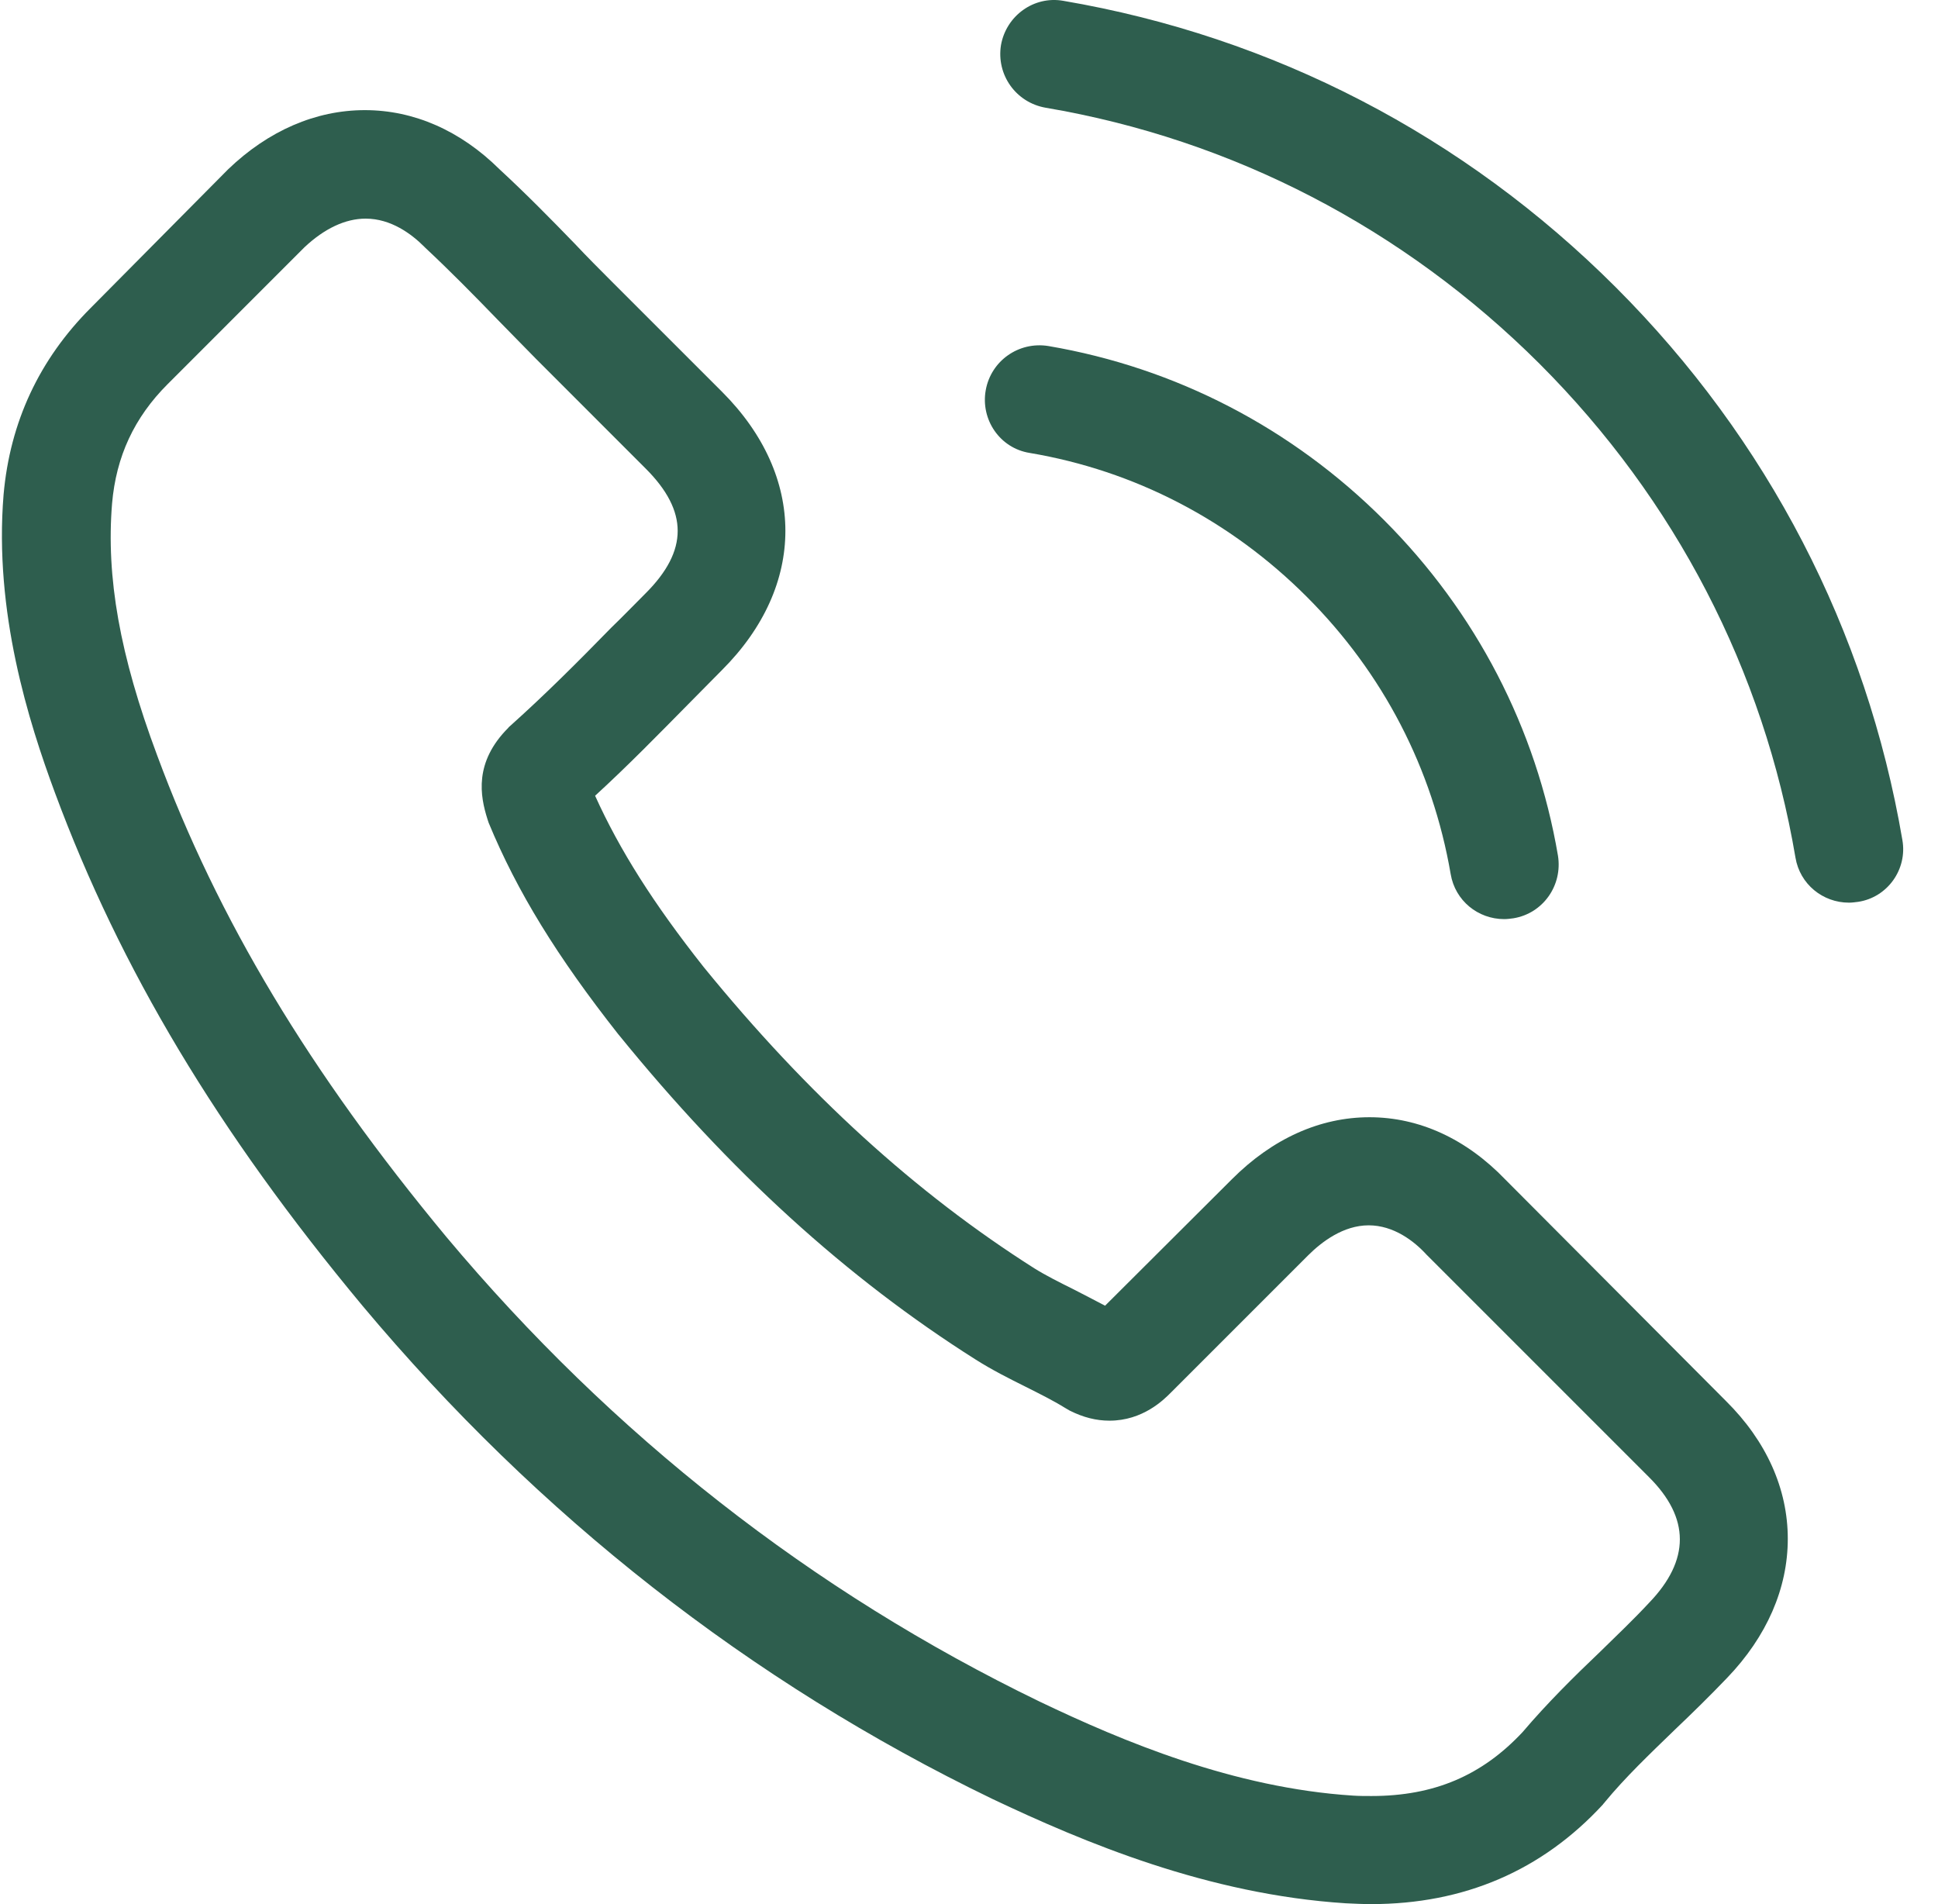 <svg width="57" height="56" viewBox="0 0 57 56" fill="none" xmlns="http://www.w3.org/2000/svg">
<g clip-path="url(#clip0_1484_10242)">
<path d="M44.274 34.69C43.127 33.496 41.744 32.858 40.279 32.858C38.825 32.858 37.43 33.484 36.236 34.678L32.502 38.401C32.194 38.236 31.887 38.082 31.592 37.928C31.166 37.716 30.764 37.515 30.422 37.302C26.923 35.08 23.744 32.184 20.694 28.438C19.217 26.57 18.224 24.998 17.503 23.403C18.472 22.516 19.37 21.594 20.245 20.708C20.576 20.377 20.907 20.034 21.238 19.703C23.72 17.221 23.72 14.006 21.238 11.524L18.011 8.298C17.645 7.931 17.267 7.553 16.912 7.175C16.203 6.442 15.458 5.686 14.69 4.977C13.544 3.842 12.173 3.239 10.731 3.239C9.289 3.239 7.894 3.842 6.712 4.977C6.7 4.988 6.7 4.988 6.689 5L2.67 9.054C1.157 10.567 0.294 12.411 0.105 14.55C-0.178 18.001 0.838 21.216 1.618 23.32C3.533 28.485 6.393 33.272 10.66 38.401C15.837 44.583 22.065 49.464 29.18 52.903C31.899 54.192 35.527 55.716 39.581 55.976C39.83 55.988 40.09 56 40.326 56C43.056 56 45.349 55.019 47.146 53.069C47.157 53.045 47.181 53.033 47.193 53.01C47.807 52.265 48.517 51.591 49.261 50.87C49.77 50.386 50.289 49.878 50.798 49.346C51.968 48.128 52.582 46.71 52.582 45.256C52.582 43.791 51.956 42.384 50.762 41.202L44.274 34.69ZM48.505 47.136C48.493 47.136 48.493 47.147 48.505 47.136C48.044 47.632 47.571 48.081 47.063 48.578C46.295 49.31 45.515 50.079 44.782 50.941C43.588 52.218 42.182 52.821 40.338 52.821C40.16 52.821 39.971 52.821 39.794 52.809C36.284 52.584 33.022 51.213 30.575 50.043C23.886 46.805 18.011 42.207 13.13 36.38C9.1 31.522 6.405 27.031 4.62 22.209C3.521 19.266 3.119 16.973 3.296 14.81C3.415 13.427 3.947 12.281 4.928 11.3L8.958 7.269C9.537 6.726 10.152 6.43 10.754 6.43C11.499 6.43 12.102 6.879 12.48 7.258C12.492 7.269 12.504 7.281 12.515 7.293C13.236 7.967 13.922 8.664 14.643 9.409C15.009 9.787 15.387 10.165 15.766 10.555L18.992 13.782C20.245 15.035 20.245 16.193 18.992 17.446C18.65 17.788 18.319 18.131 17.976 18.462C16.983 19.479 16.038 20.424 15.009 21.346C14.986 21.37 14.962 21.382 14.95 21.405C13.934 22.422 14.123 23.415 14.336 24.088C14.347 24.124 14.359 24.159 14.371 24.195C15.21 26.227 16.392 28.142 18.189 30.423L18.2 30.435C21.462 34.454 24.902 37.586 28.696 39.985C29.18 40.292 29.677 40.541 30.15 40.777C30.575 40.99 30.977 41.191 31.32 41.403C31.367 41.427 31.414 41.462 31.462 41.486C31.863 41.687 32.242 41.782 32.632 41.782C33.613 41.782 34.227 41.167 34.428 40.966L38.47 36.924C38.872 36.522 39.51 36.037 40.255 36.037C40.988 36.037 41.591 36.498 41.957 36.9C41.969 36.912 41.969 36.912 41.981 36.924L48.493 43.436C49.71 44.642 49.71 45.883 48.505 47.136Z" fill="#2E5E4E"/>
<path d="M30.28 13.32C33.377 13.841 36.19 15.306 38.435 17.552C40.681 19.797 42.135 22.61 42.667 25.707C42.797 26.487 43.47 27.031 44.239 27.031C44.333 27.031 44.416 27.019 44.511 27.007C45.385 26.865 45.964 26.038 45.822 25.163C45.184 21.417 43.411 18.001 40.705 15.294C37.998 12.588 34.582 10.815 30.836 10.177C29.961 10.035 29.145 10.614 28.992 11.477C28.838 12.339 29.406 13.179 30.28 13.32Z" fill="#2E5E4E"/>
<path d="M55.952 24.703C54.9 18.533 51.992 12.919 47.525 8.451C43.057 3.984 37.443 1.076 31.273 0.024C30.41 -0.129 29.595 0.462 29.441 1.324C29.299 2.199 29.879 3.015 30.753 3.168C36.261 4.102 41.284 6.714 45.279 10.697C49.274 14.692 51.874 19.715 52.808 25.223C52.938 26.003 53.611 26.547 54.38 26.547C54.474 26.547 54.557 26.535 54.652 26.523C55.514 26.393 56.105 25.566 55.952 24.703Z" fill="#2E5E4E"/>
</g>
<defs>
<clipPath id="clip0_1484_10242">
<rect width="56" height="56" fill="white" transform="translate(0.016)"/>
</clipPath>
</defs>
</svg>
